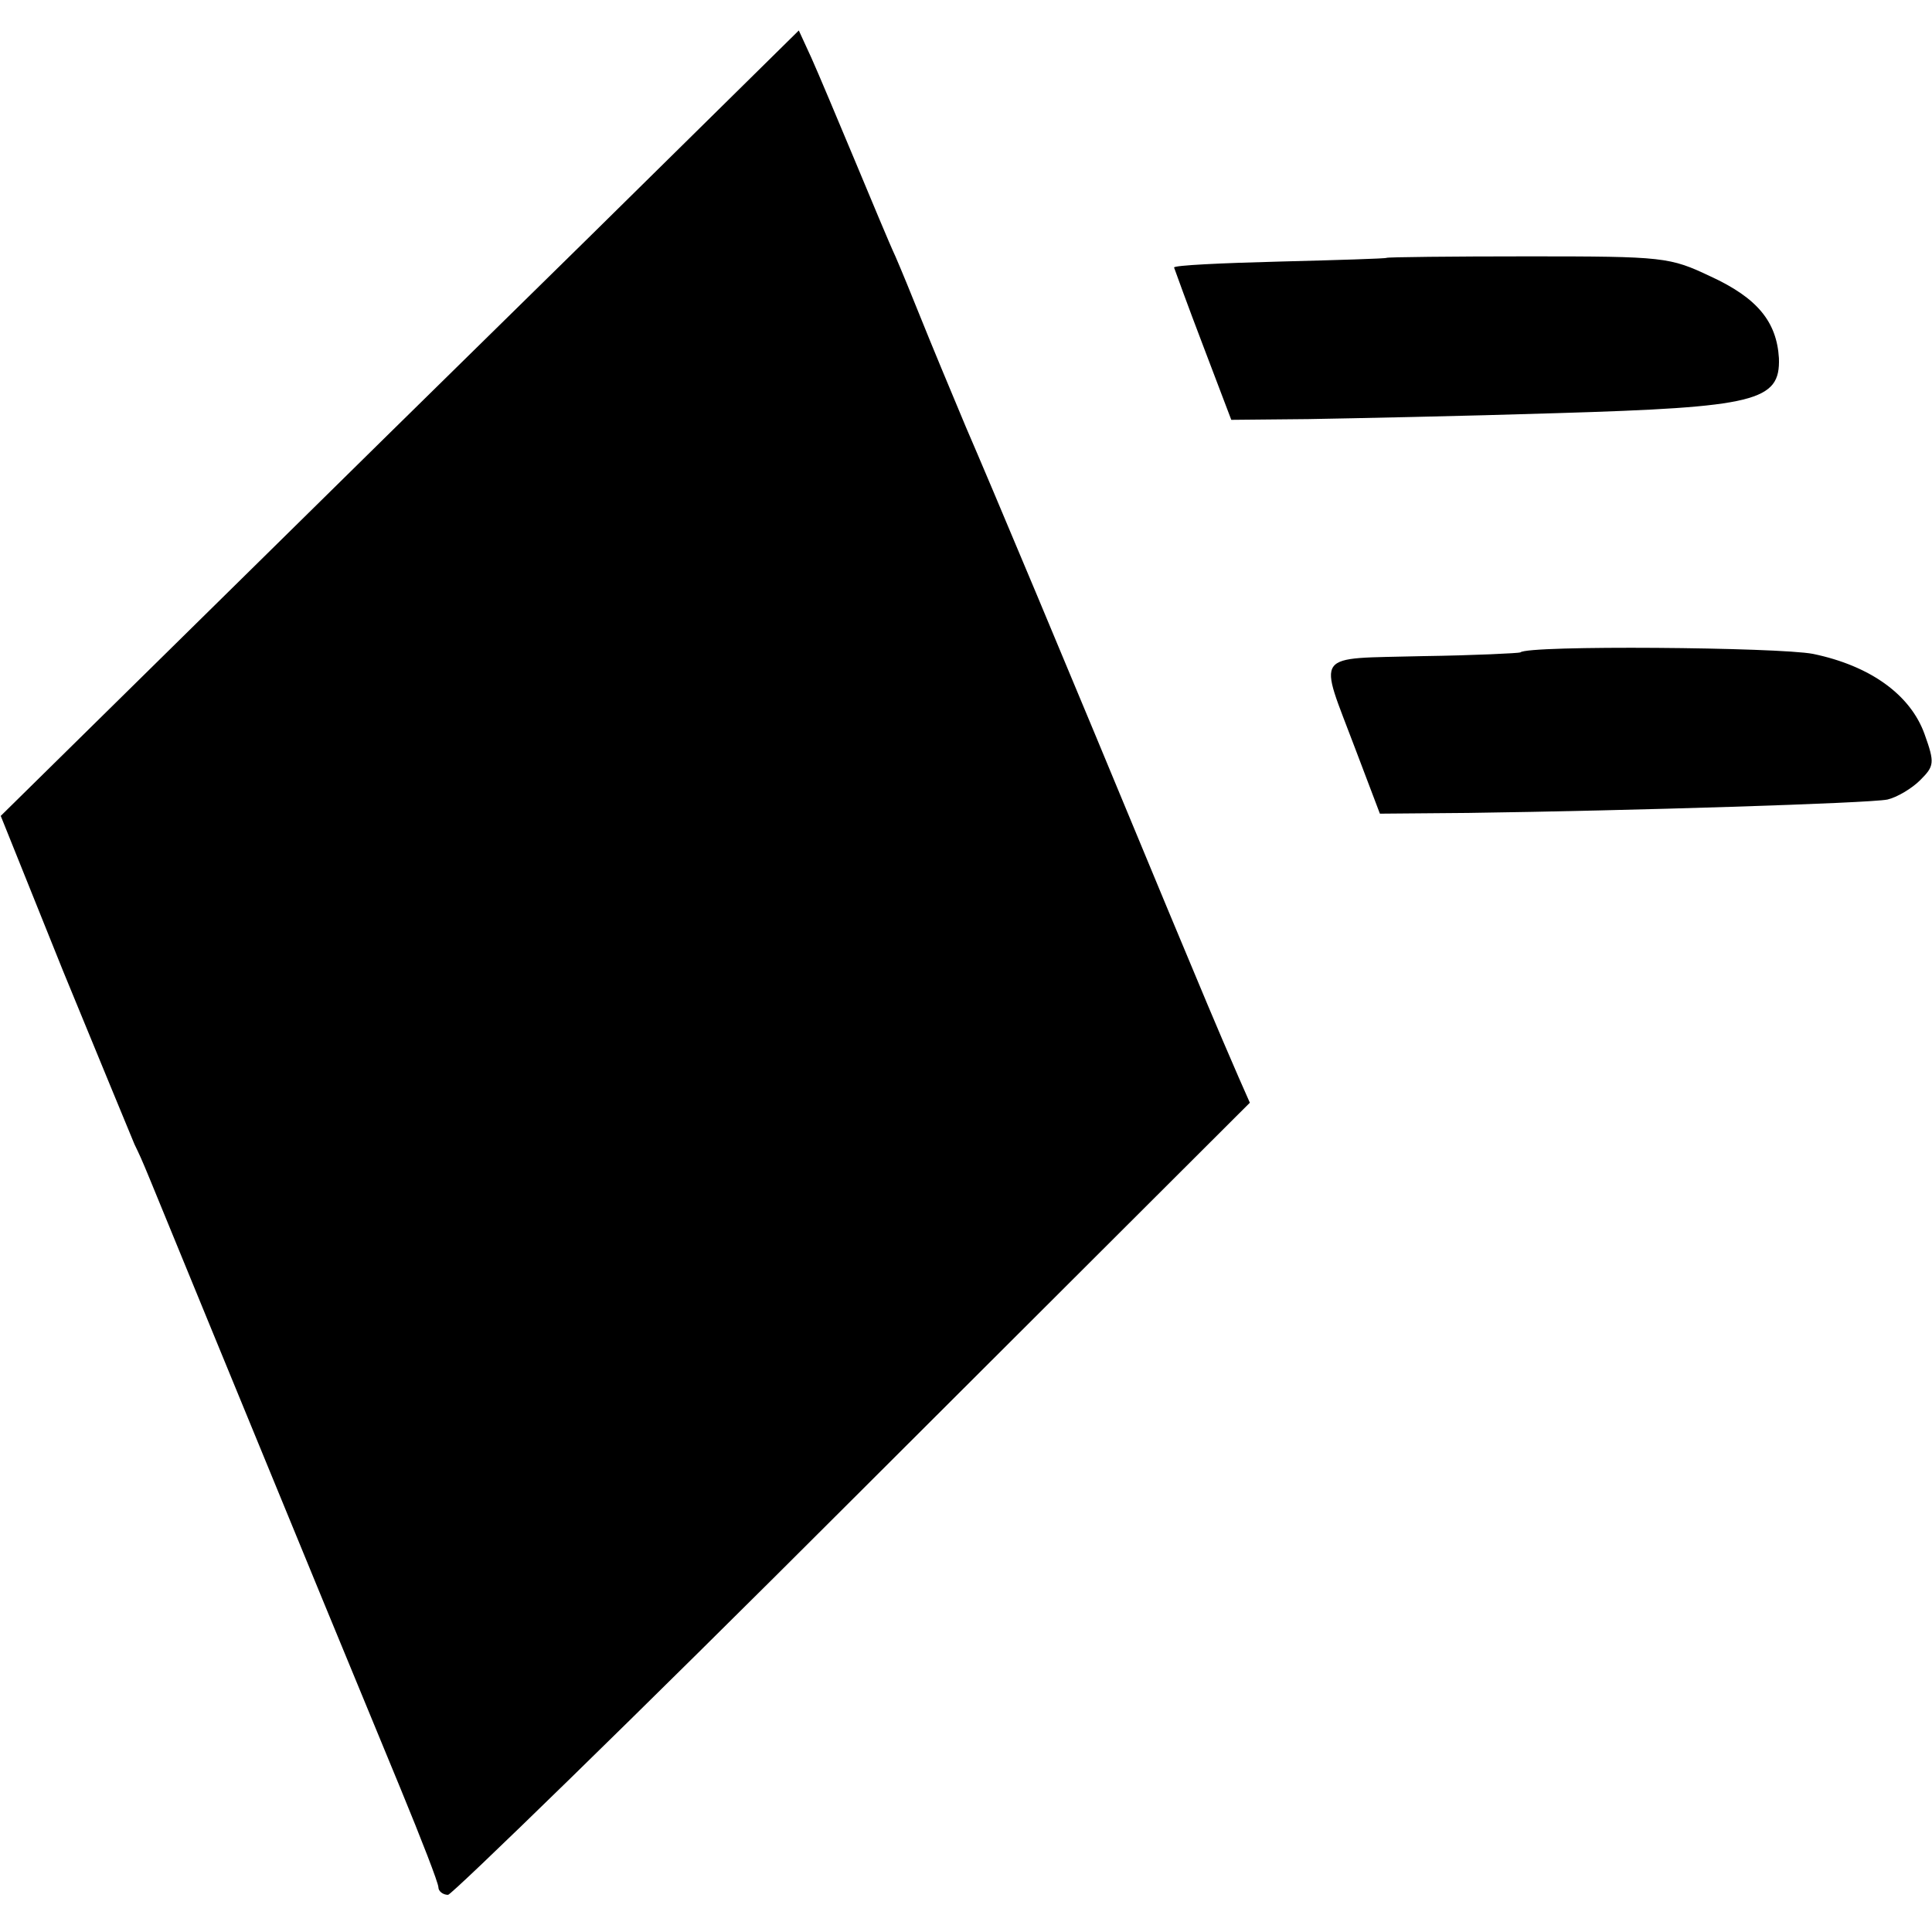 <?xml version="1.0" standalone="no"?>
<!DOCTYPE svg PUBLIC "-//W3C//DTD SVG 20010904//EN"
 "http://www.w3.org/TR/2001/REC-SVG-20010904/DTD/svg10.dtd">
<svg version="1.0" xmlns="http://www.w3.org/2000/svg"
 width="260pt" height="260pt" viewBox="0 0 260 260"
 preserveAspectRatio="xMidYMid meet">
<g transform="translate(0,260) scale(0.1,-0.1)"
fill="#000000" stroke="none">
<path d="M795 2283 c-154 -151 -396 -389 -537 -528 l-257 -253 84 -209 c47
-114 90 -219 96 -233 14 -29 7 -14 104 -250 112 -273 197 -479 254 -617 28
-68 51 -127 51 -133 0 -5 6 -10 13 -10 6 1 252 240 545 533 l534 533 -15 34
c-33 76 -47 110 -95 225 -145 350 -237 569 -272 650 -21 50 -48 115 -60 145
-12 30 -28 69 -35 85 -8 17 -32 75 -55 130 -23 55 -49 117 -58 137 l-17 37
-280 -276z"/>
<path d="M1866 2253 c-1 -1 -65 -3 -144 -5 -78 -2 -142 -5 -142 -8 1 -3 18
-50 39 -105 l38 -100 104 1 c57 1 208 4 334 8 268 8 301 16 299 74 -3 49 -29
81 -92 110 -55 26 -62 27 -245 27 -104 0 -190 -1 -191 -2z"/>
<path d="M2046 1722 c-2 -1 -61 -4 -132 -5 -149 -4 -140 8 -90 -125 l33 -87
119 1 c219 3 539 13 564 18 13 3 33 15 44 26 19 19 20 23 6 62 -19 53 -73 92
-150 108 -46 9 -385 12 -394 2z"/>
</g>
</svg>
